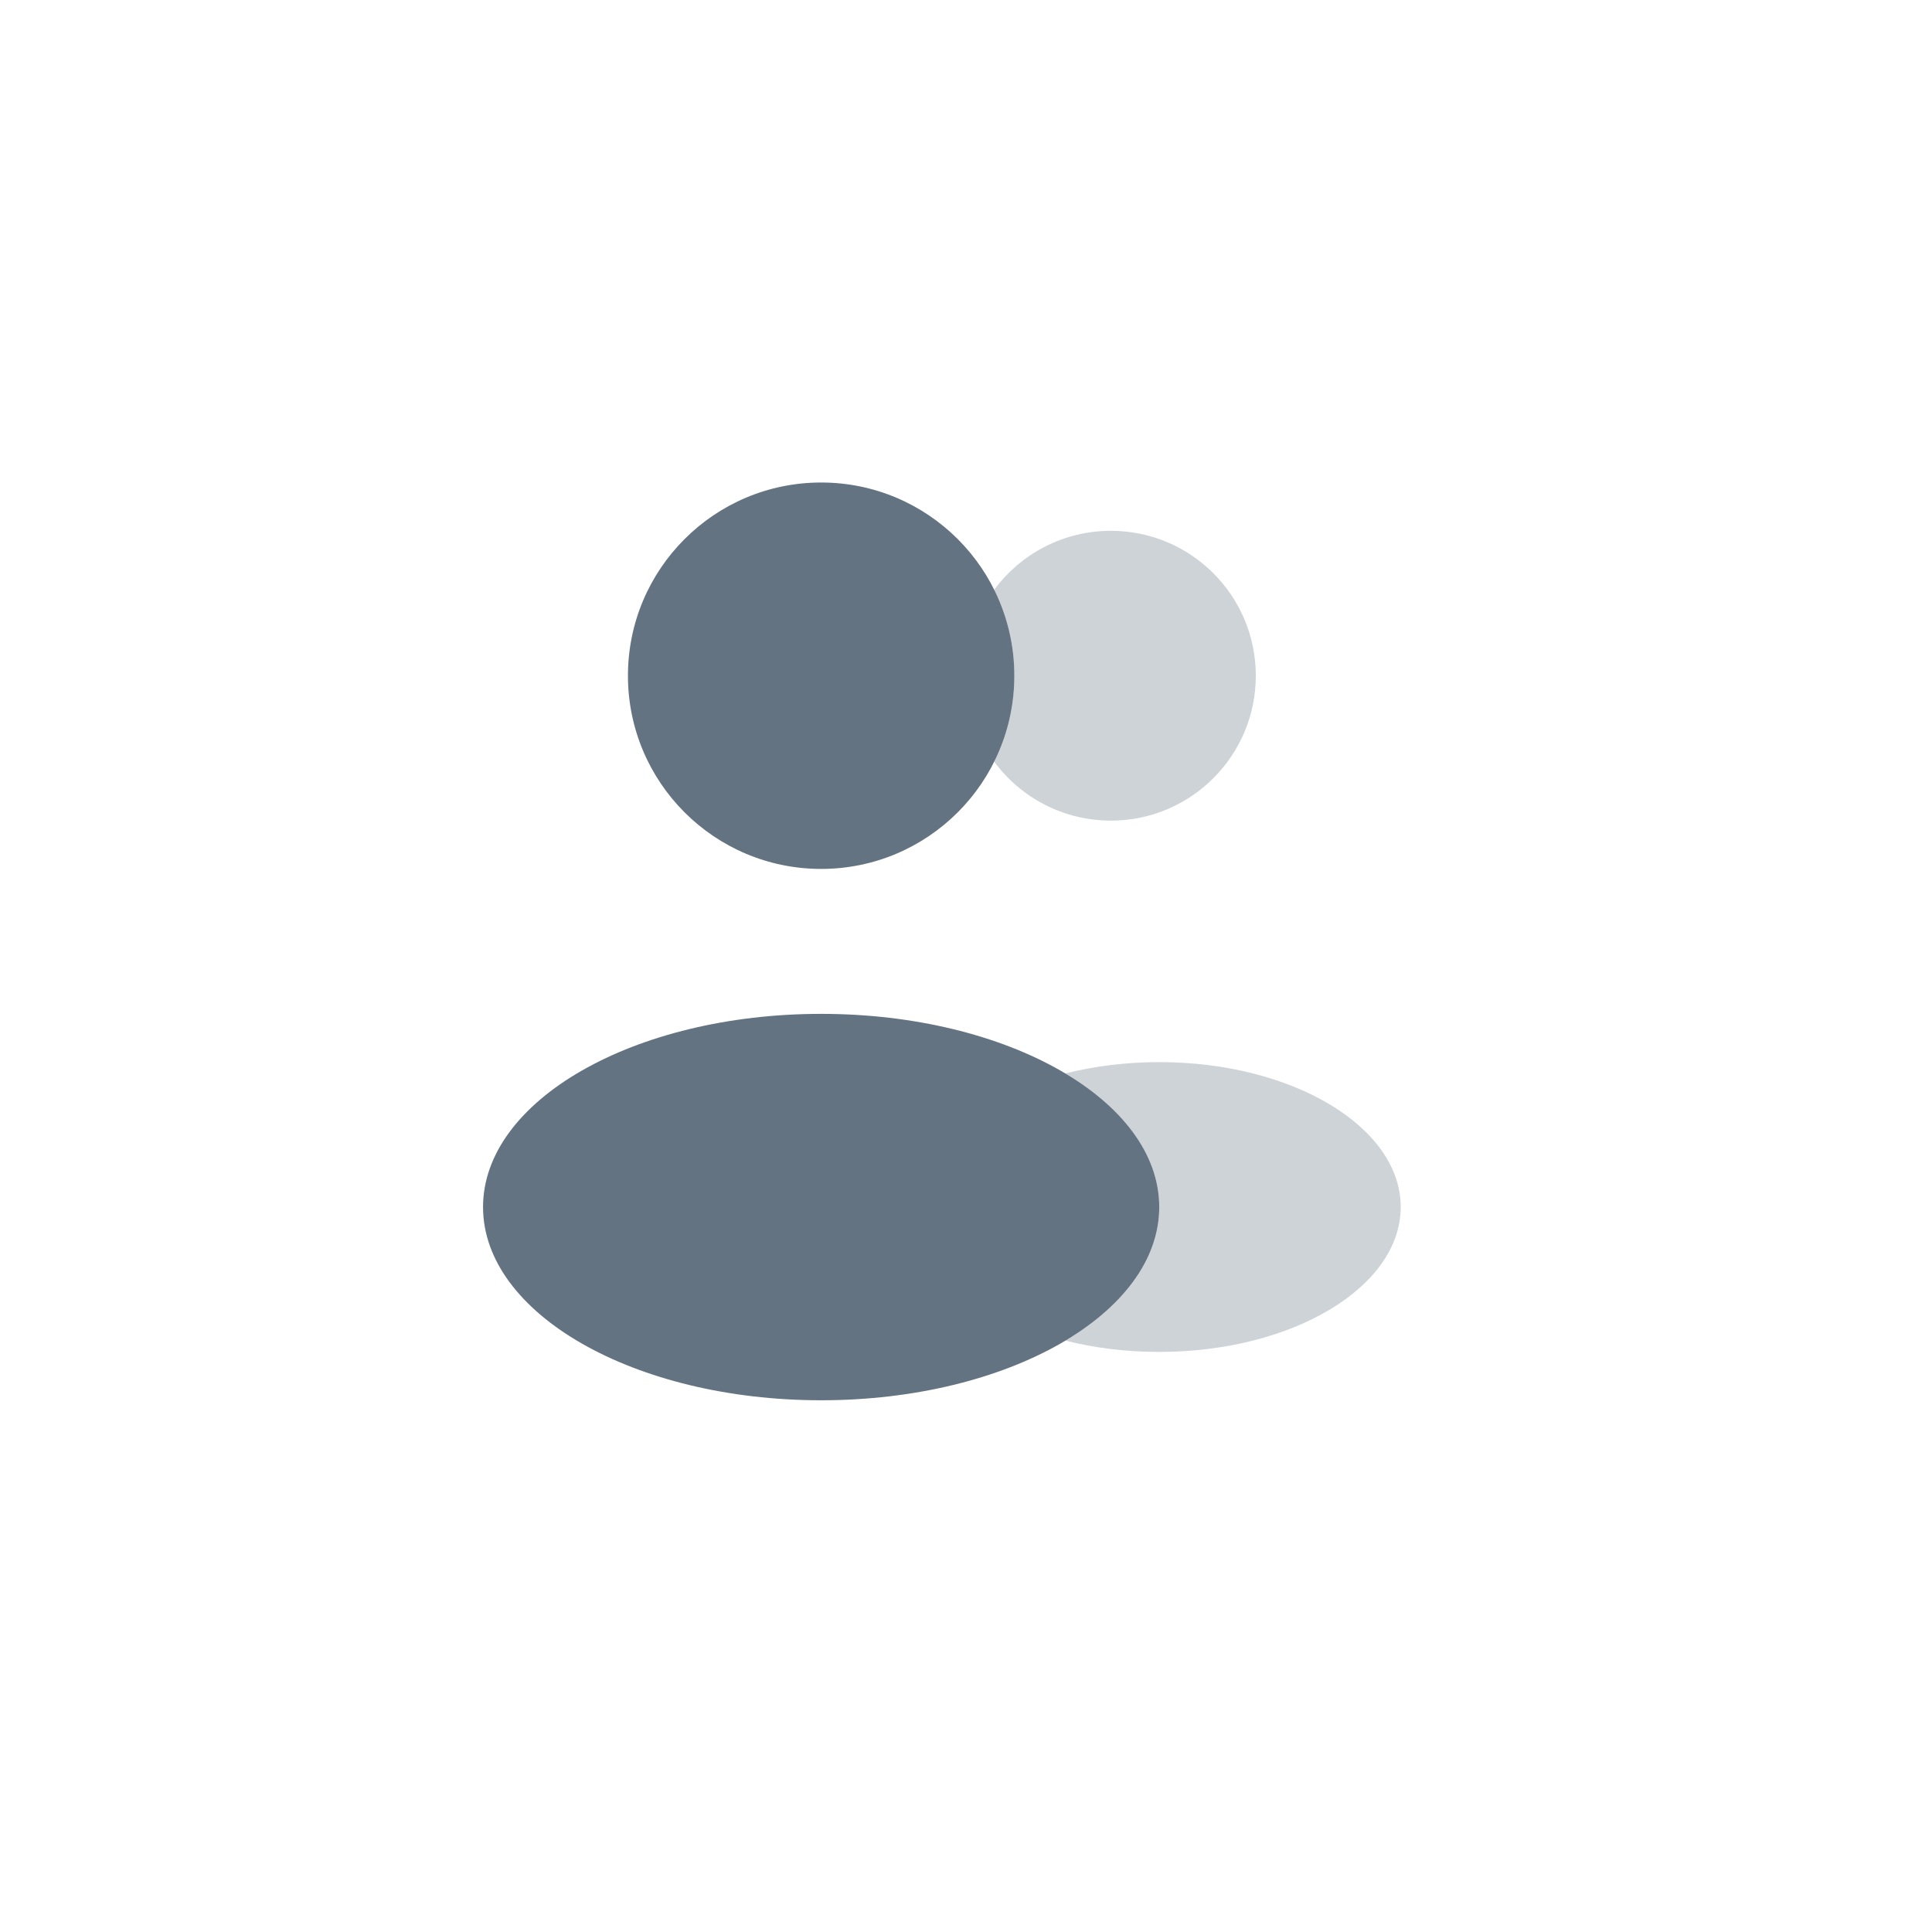 <svg width="40" height="40" viewBox="0 0 40 40" fill="none" xmlns="http://www.w3.org/2000/svg">
<g opacity="0.32">
<path d="M20.584 15.77C20.851 15.234 21.001 14.63 21.001 13.99C21.001 13.351 20.851 12.747 20.584 12.211C21.131 11.47 22.009 10.99 23 10.99C24.657 10.99 26 12.333 26 13.99C26 15.647 24.657 16.99 23 16.99C22.009 16.99 21.131 16.51 20.584 15.77Z" fill="#637381"/>
<path d="M22.06 27.756C22.656 27.907 23.312 27.99 24 27.99C26.761 27.99 29 26.647 29 24.99C29 23.333 26.761 21.99 24 21.99C23.311 21.99 22.654 22.074 22.057 22.225C23.261 22.944 24.001 23.918 24.001 24.991C24.001 26.064 23.262 27.038 22.06 27.756Z" fill="#637381"/>
</g>
<path d="M17.001 17.99C19.21 17.99 21.001 16.199 21.001 13.99C21.001 11.781 19.21 9.99 17.001 9.99C14.792 9.99 13.001 11.781 13.001 13.99C13.001 16.199 14.792 17.99 17.001 17.99Z" fill="#637381"/>
<path d="M17.001 28.991C20.867 28.991 24.001 27.2 24.001 24.991C24.001 22.782 20.867 20.991 17.001 20.991C13.135 20.991 10.001 22.782 10.001 24.991C10.001 27.2 13.135 28.991 17.001 28.991Z" fill="#637381"/>
</svg>
